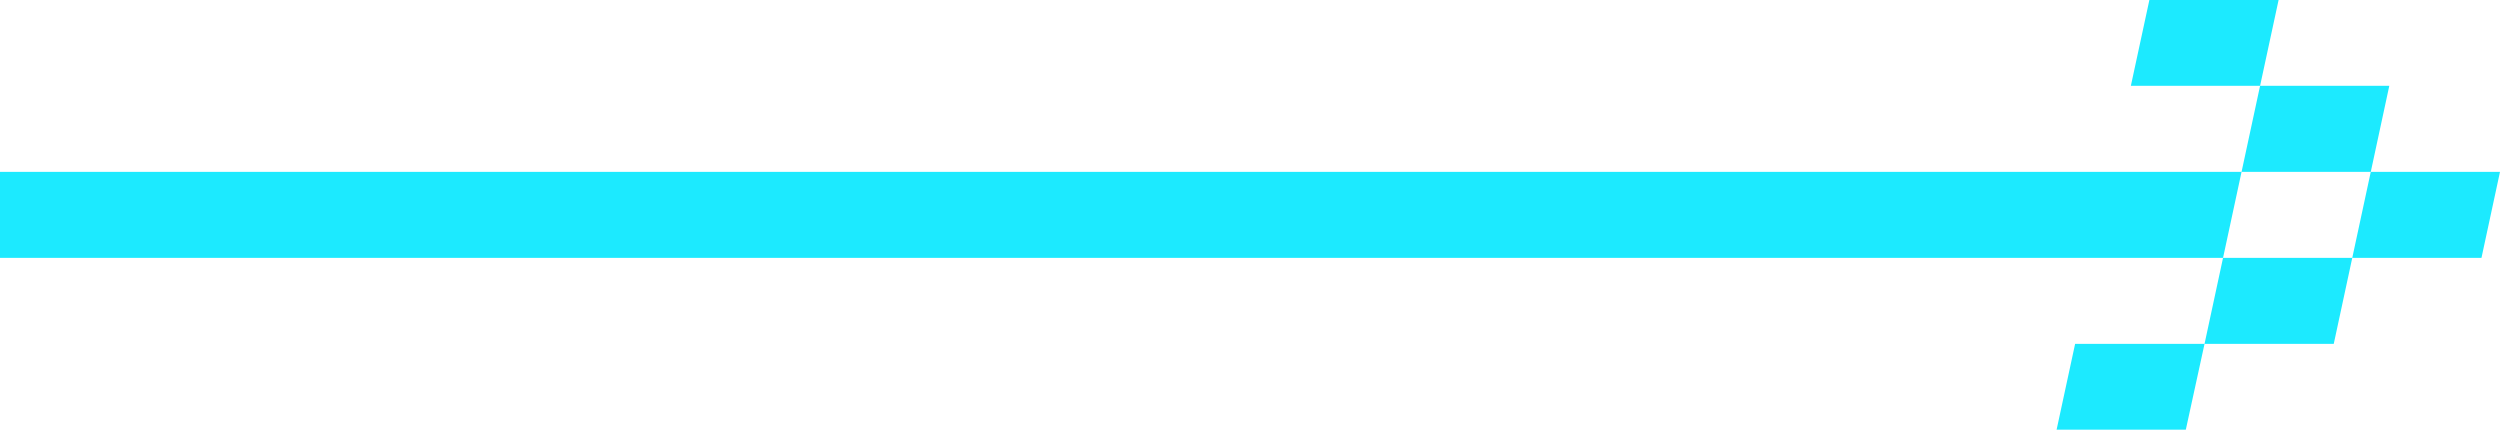 <?xml version="1.0" encoding="UTF-8"?>
<svg width="256px" height="44px" viewBox="0 0 256 44" version="1.1" xmlns="http://www.w3.org/2000/svg" xmlns:xlink="http://www.w3.org/1999/xlink">
    <title>arrow</title>
    <g id="design" stroke="none" stroke-width="1" fill="none" fill-rule="evenodd">
        <g id="6c_mission" transform="translate(-64, -465)" fill="#1CEAFF" fill-rule="nonzero">
            <g id="title" transform="translate(64, 208)">
                <path d="M229.536,274.596 L227.64,283.404 L240.872,283.404 L238.976,292.212 L225.744,292.212 L227.64,283.404 L0,283.404 L0,274.596 L229.536,274.596 Z M255.999,274.596 L254.103,283.404 L240.872,283.404 L242.768,274.596 L255.999,274.596 Z M244.664,265.788 L242.768,274.596 L229.536,274.596 L231.432,265.788 L244.664,265.788 Z M233.328,257 L231.432,265.788 L218.2,265.788 L220.097,257 L233.328,257 Z M225.744,292.212 L223.827,301 L210.596,301 L212.492,292.212 L225.744,292.212 Z" id="arrow"></path>
            </g>
        </g>
    </g>
</svg>